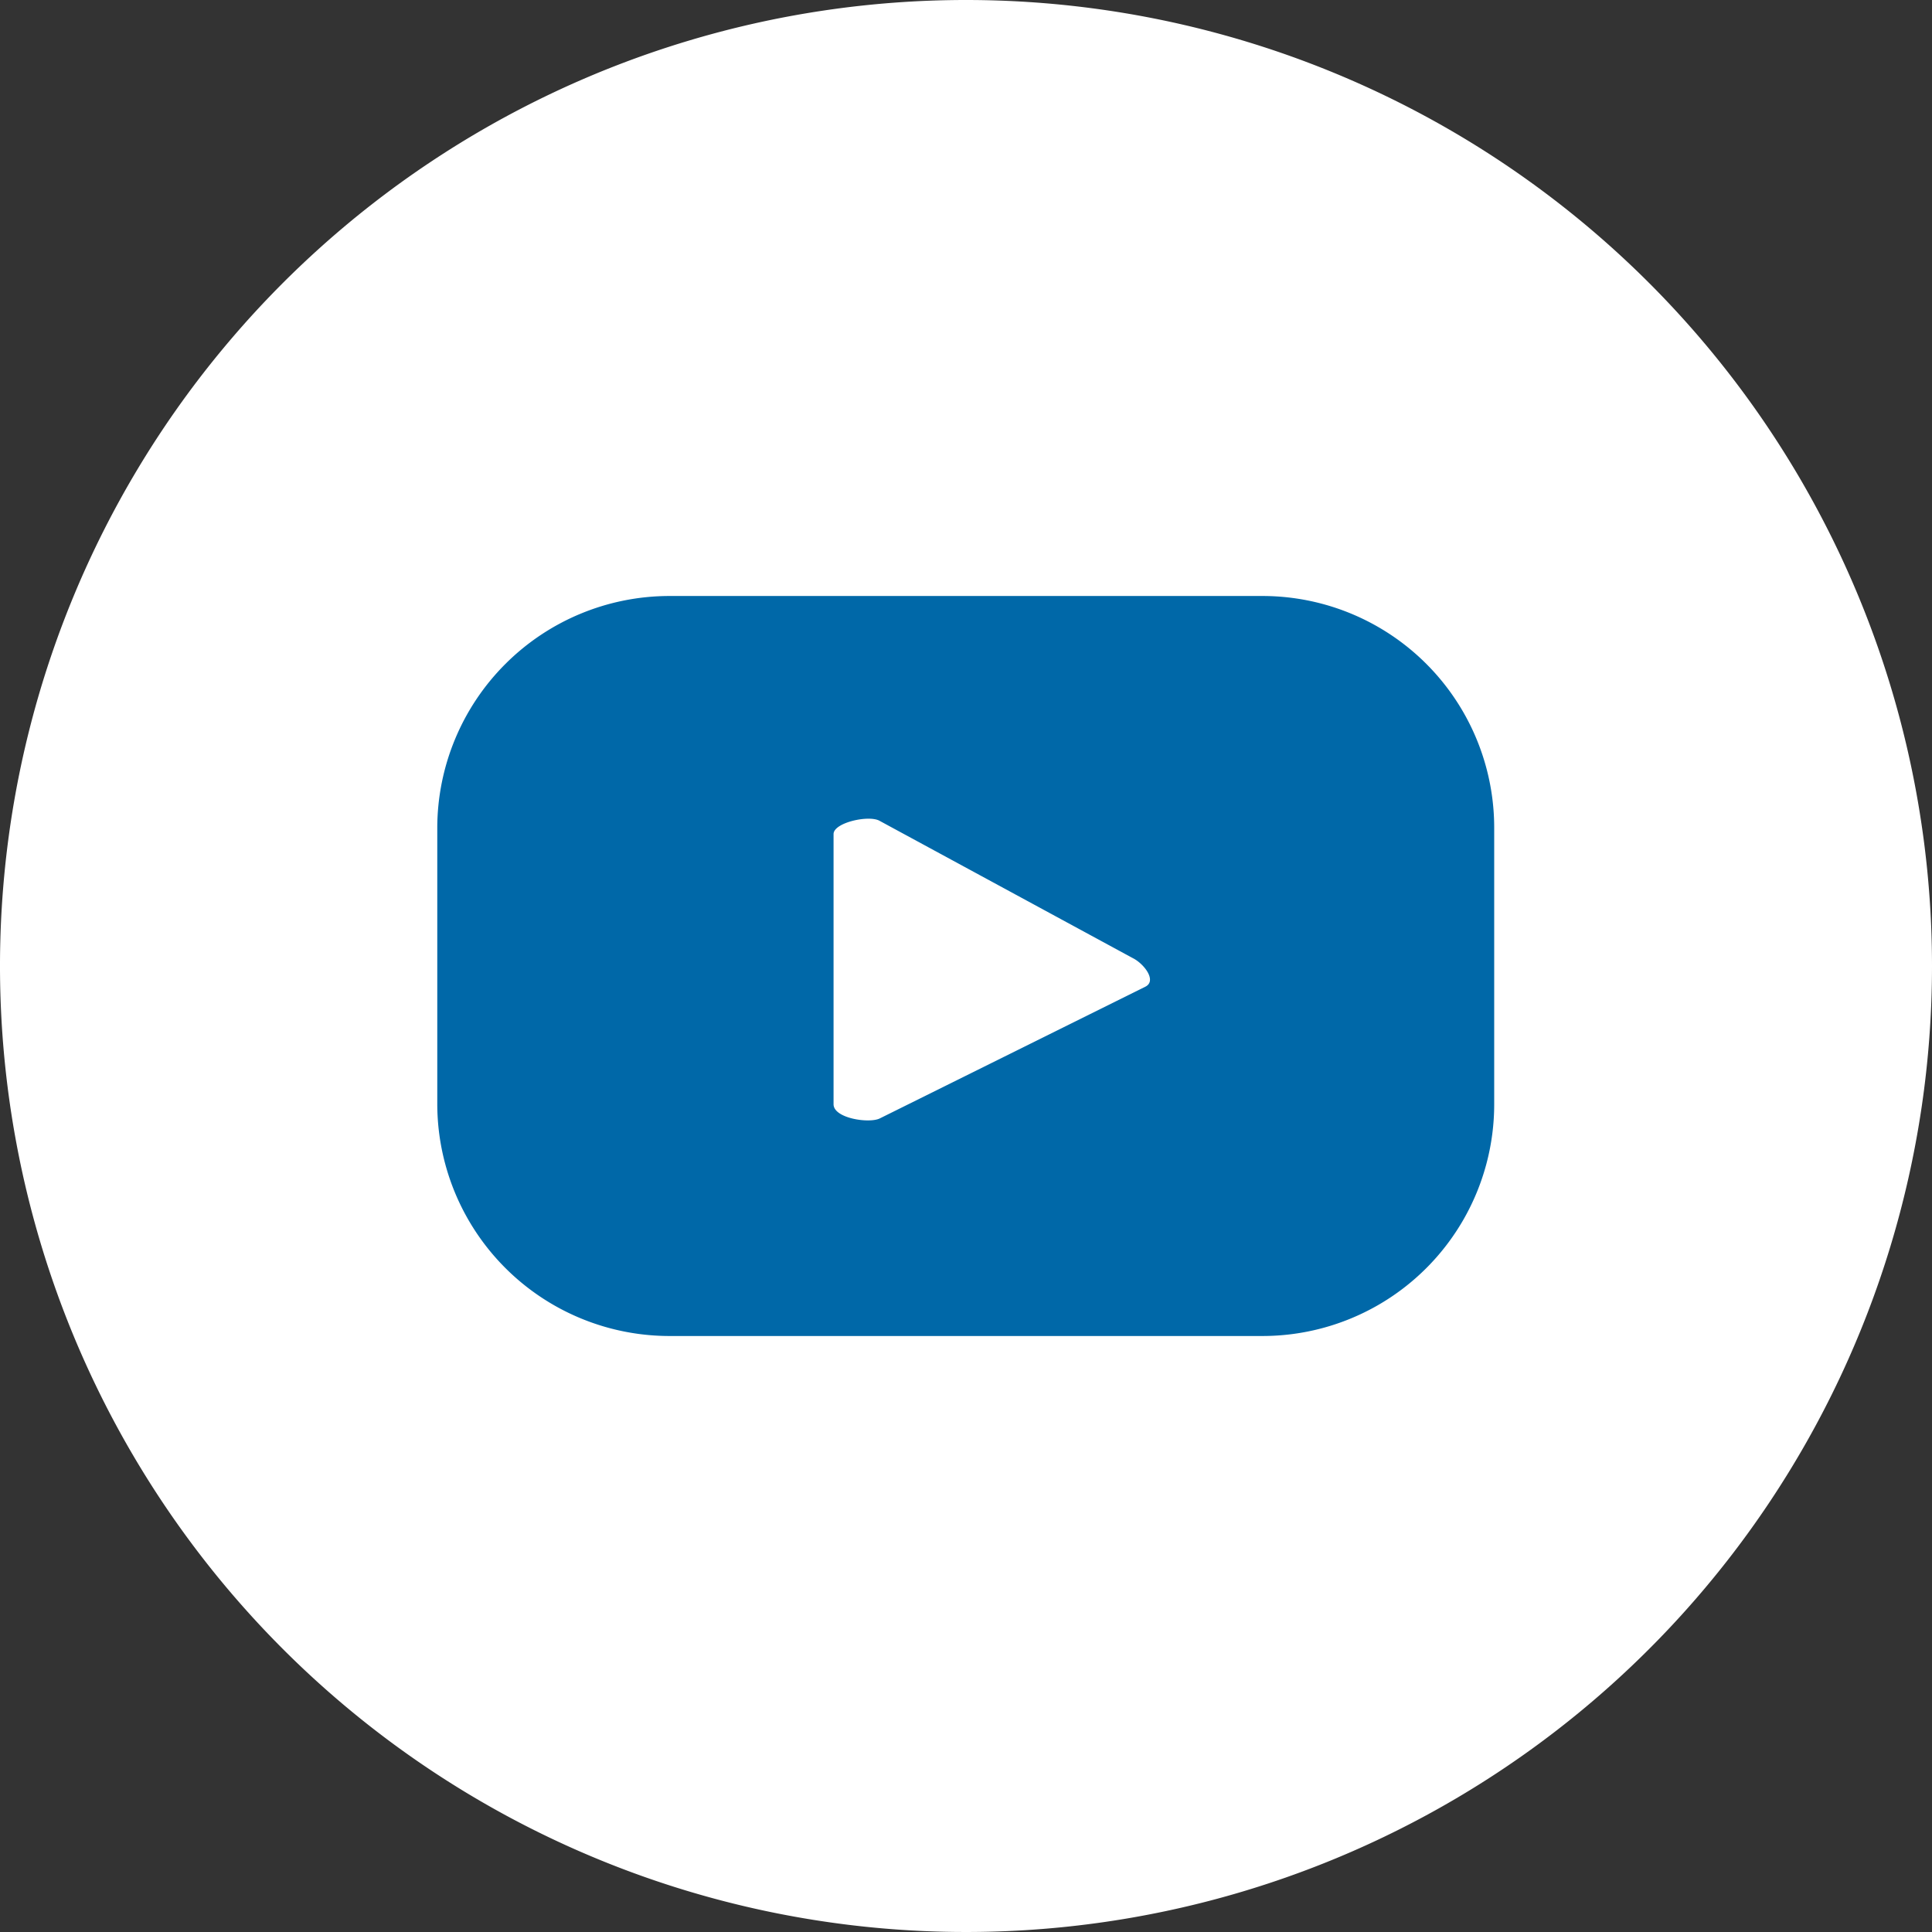 <svg xmlns="http://www.w3.org/2000/svg" viewBox="0 0 36.76 36.76"><rect x="0" y="0" width="36.76" height="36.76" fill="#333333" stroke="none"/><defs><style>.cls-1{fill:#fff;}.cls-2{fill:#0068a8;}</style></defs><g id="Layer_2" data-name="Layer 2"><g id="Layer_1-2" data-name="Layer 1"><path class="cls-1" d="M36.76,18.38A18.38,18.38,0,1,1,18.38,0,18.38,18.38,0,0,1,36.76,18.38Z"/><path class="cls-2" d="M21.8,18.77l-5.06,2.51c-.2.1-.88,0-.88-.27V15.87c0-.22.68-.37.88-.25l4.85,2.63c.2.12.41.41.21.52Zm6.63-3A4.41,4.41,0,0,0,24,11.34H12.74a4.42,4.42,0,0,0-4.42,4.41V21a4.42,4.42,0,0,0,4.42,4.42H24A4.41,4.41,0,0,0,28.43,21V15.75Z"/></g></g></svg>